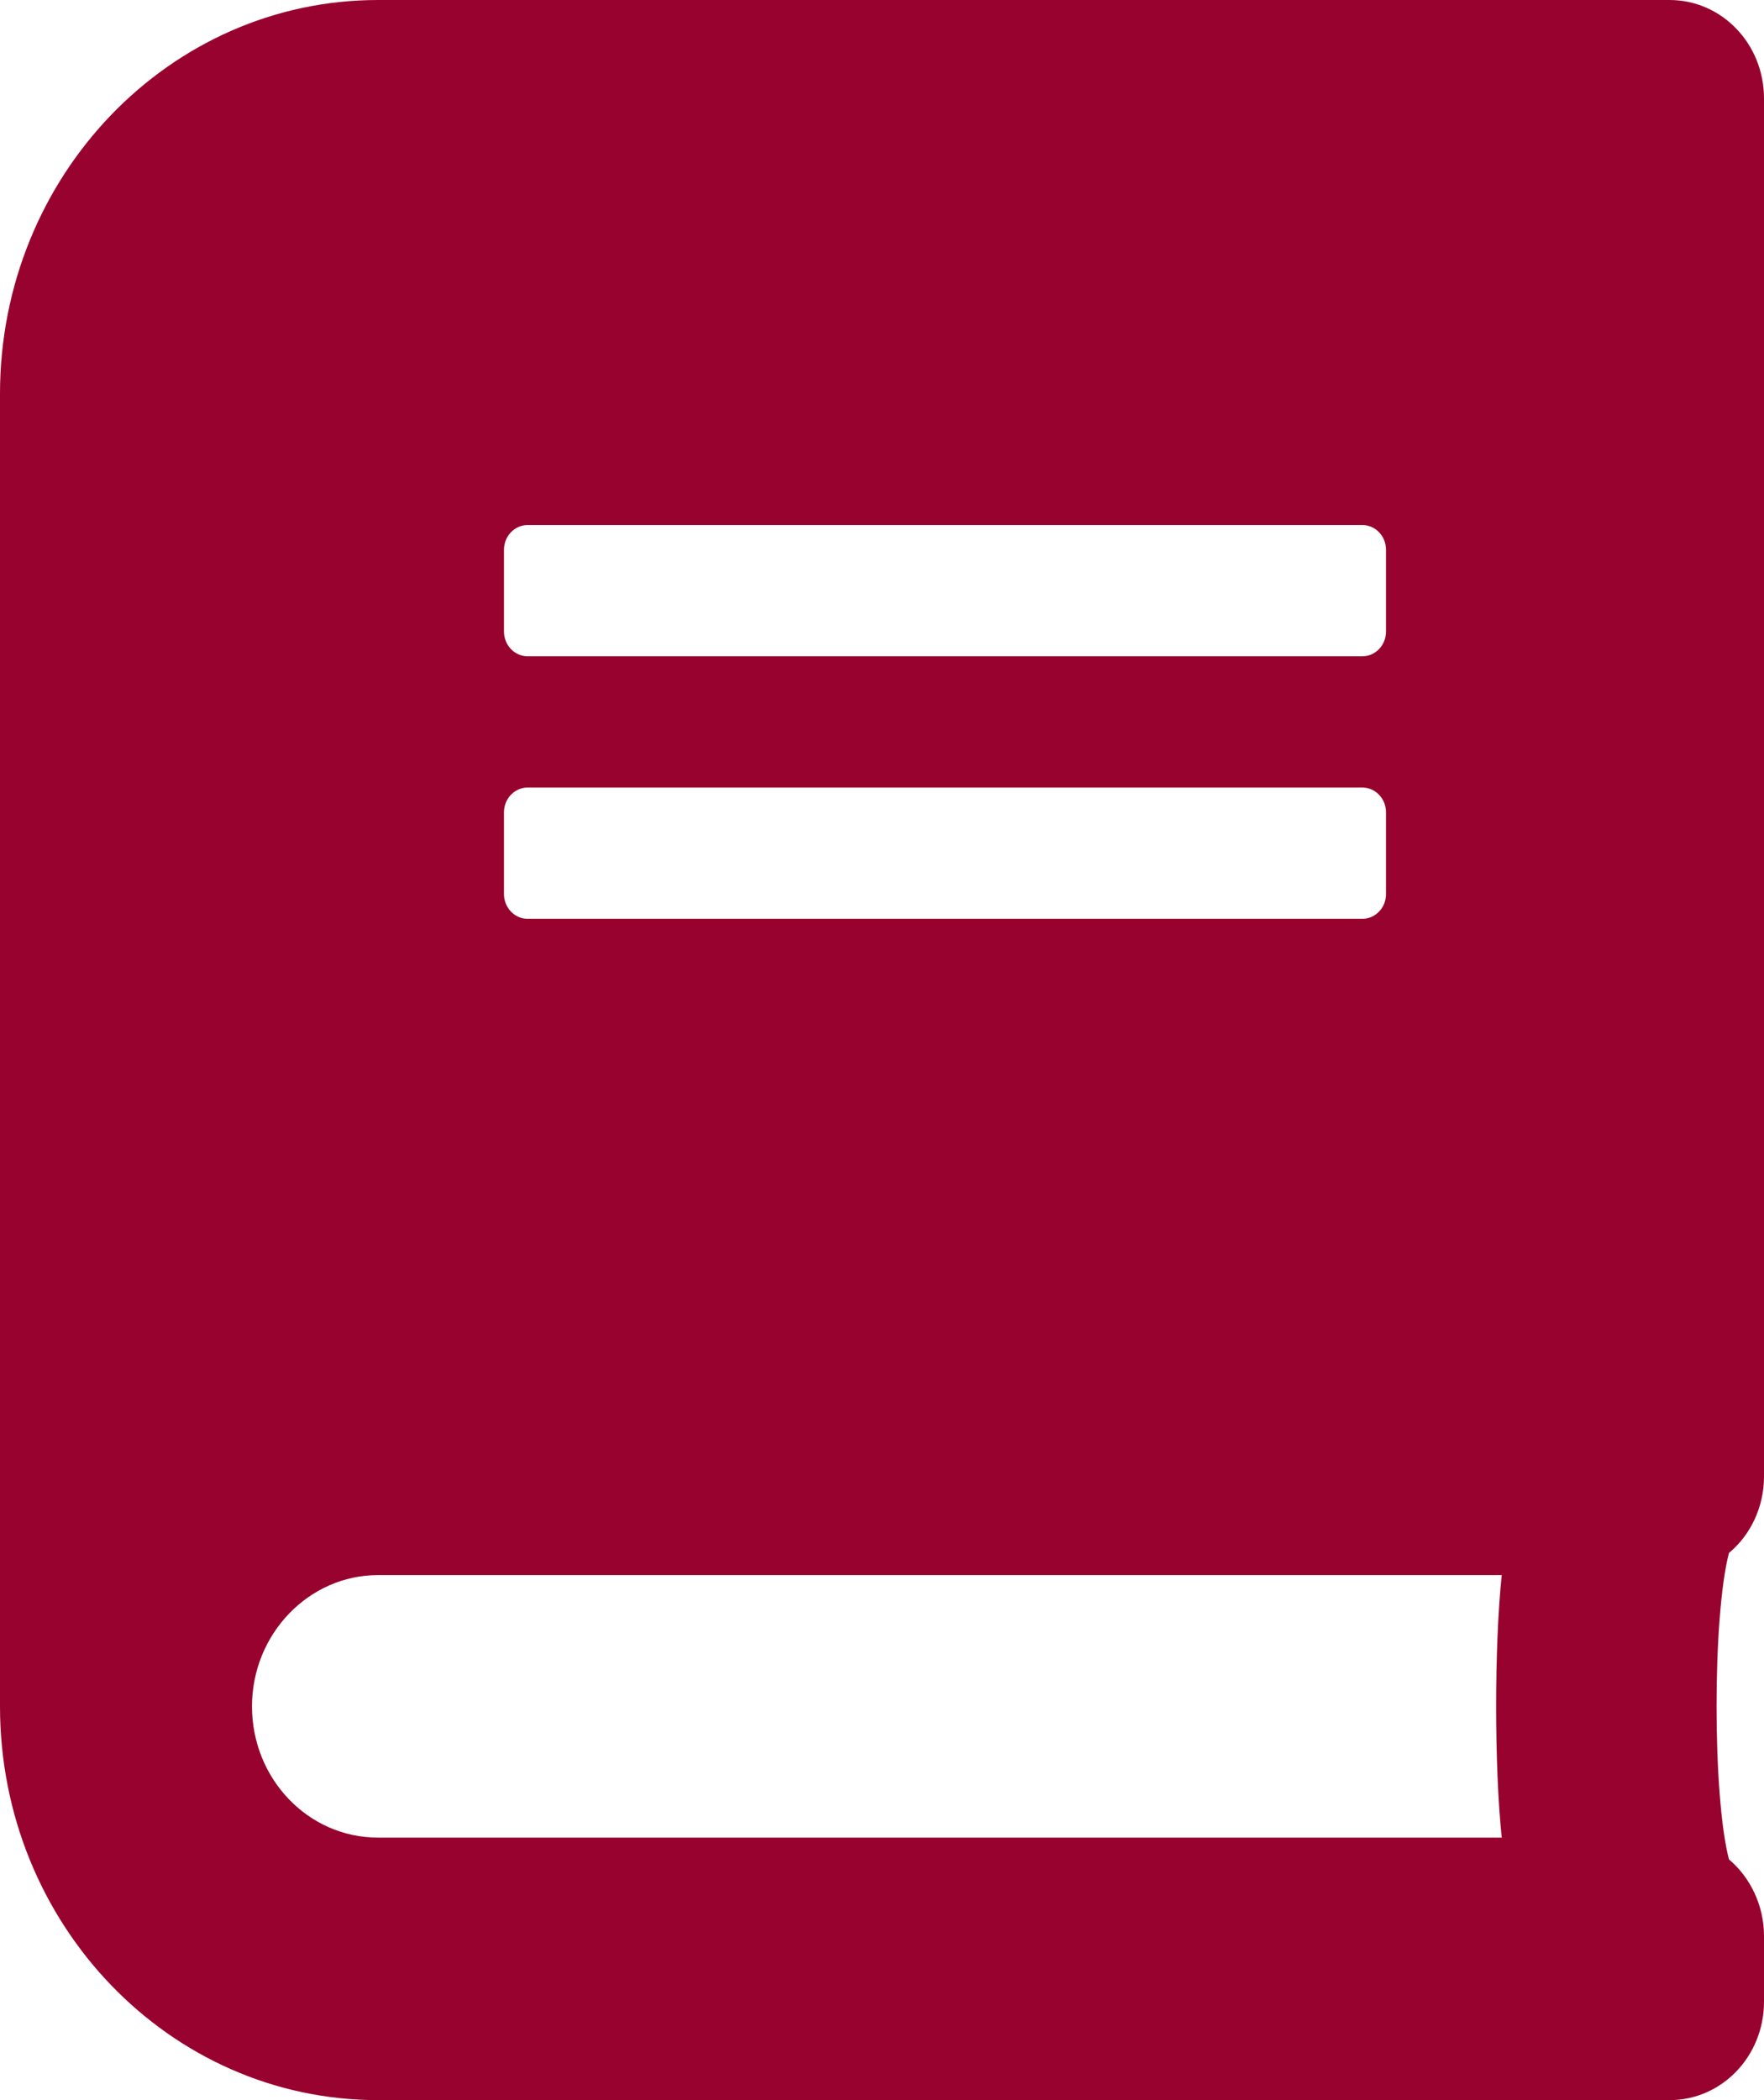 <?xml version="1.0" encoding="UTF-8"?> <svg xmlns="http://www.w3.org/2000/svg" width="42" height="50" viewBox="0 0 42 50" fill="none"><path d="M42 35.156V2.344C42 1.045 40.997 0 39.75 0H9C4.031 0 0 4.199 0 9.375V40.625C0 45.801 4.031 50 9 50H39.75C40.997 50 42 48.955 42 47.656V46.094C42 45.361 41.672 44.697 41.166 44.268C40.772 42.764 40.772 38.477 41.166 36.973C41.672 36.553 42 35.889 42 35.156ZM12 13.086C12 12.764 12.253 12.5 12.562 12.5H32.438C32.747 12.5 33 12.764 33 13.086V15.039C33 15.361 32.747 15.625 32.438 15.625H12.562C12.253 15.625 12 15.361 12 15.039V13.086ZM12 19.336C12 19.014 12.253 18.75 12.562 18.75H32.438C32.747 18.75 33 19.014 33 19.336V21.289C33 21.611 32.747 21.875 32.438 21.875H12.562C12.253 21.875 12 21.611 12 21.289V19.336ZM35.756 43.75H9C7.341 43.75 6 42.353 6 40.625C6 38.906 7.35 37.5 9 37.5H35.756C35.578 39.17 35.578 42.08 35.756 43.75Z" fill="#98022E"></path></svg> 